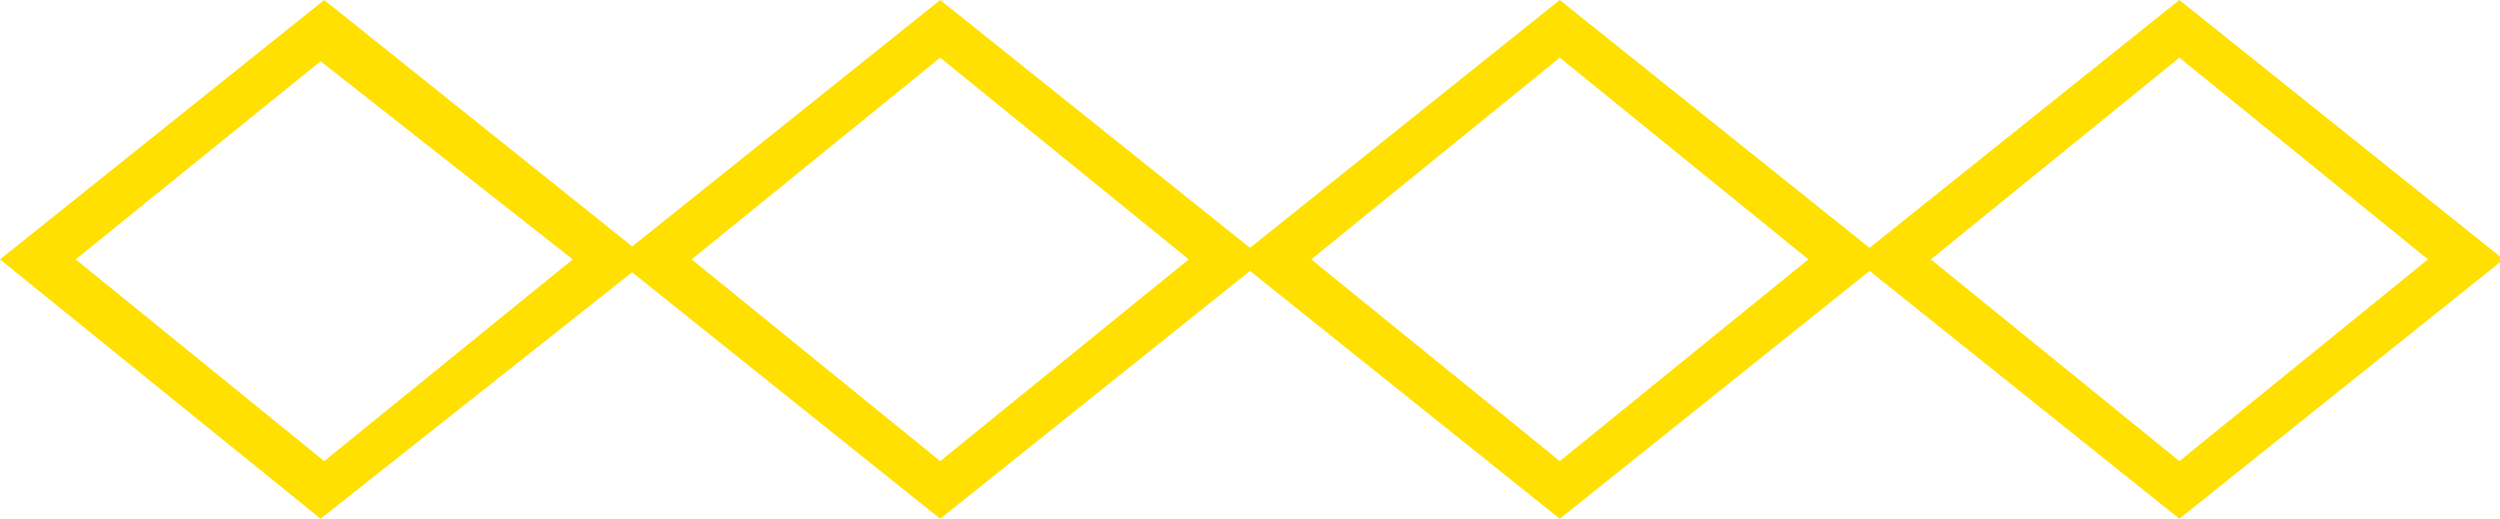 <?xml version="1.0" encoding="utf-8"?>
<!-- Generator: Adobe Illustrator 25.2.1, SVG Export Plug-In . SVG Version: 6.00 Build 0)  -->
<svg version="1.1" id="Layer_1" xmlns="http://www.w3.org/2000/svg" xmlns:xlink="http://www.w3.org/1999/xlink" x="0px" y="0px"
	 viewBox="0 0 69.4 14.4" style="enable-background:new 0 0 69.4 14.4;" xml:space="preserve">
<style type="text/css">
	.st0{fill:#FFE000;}
</style>
<g>
	<g>
		<path class="st0" d="M8.9,14.4L0,7.2l9-7.2l9,7.2L8.9,14.4z M2.1,7.2l6.9,5.6l6.9-5.6L8.9,1.7L2.1,7.2z"/>
	</g>
	<g>
		<path class="st0" d="M26.1,14.4l-9-7.2l9-7.2l9,7.2L26.1,14.4z M19.2,7.2l6.9,5.6L33,7.2l-6.9-5.6L19.2,7.2z"/>
	</g>
	<g>
		<path class="st0" d="M43.3,14.4l-9-7.2l9-7.2l9,7.2L43.3,14.4z M36.4,7.2l6.9,5.6l6.9-5.6l-6.9-5.6L36.4,7.2z"/>
	</g>
	<g>
		<path class="st0" d="M60.5,14.4l-9-7.2l9-7.2l9,7.2L60.5,14.4z M53.6,7.2l6.9,5.6l6.9-5.6l-6.9-5.6L53.6,7.2z"/>
	</g>
</g>
</svg>
